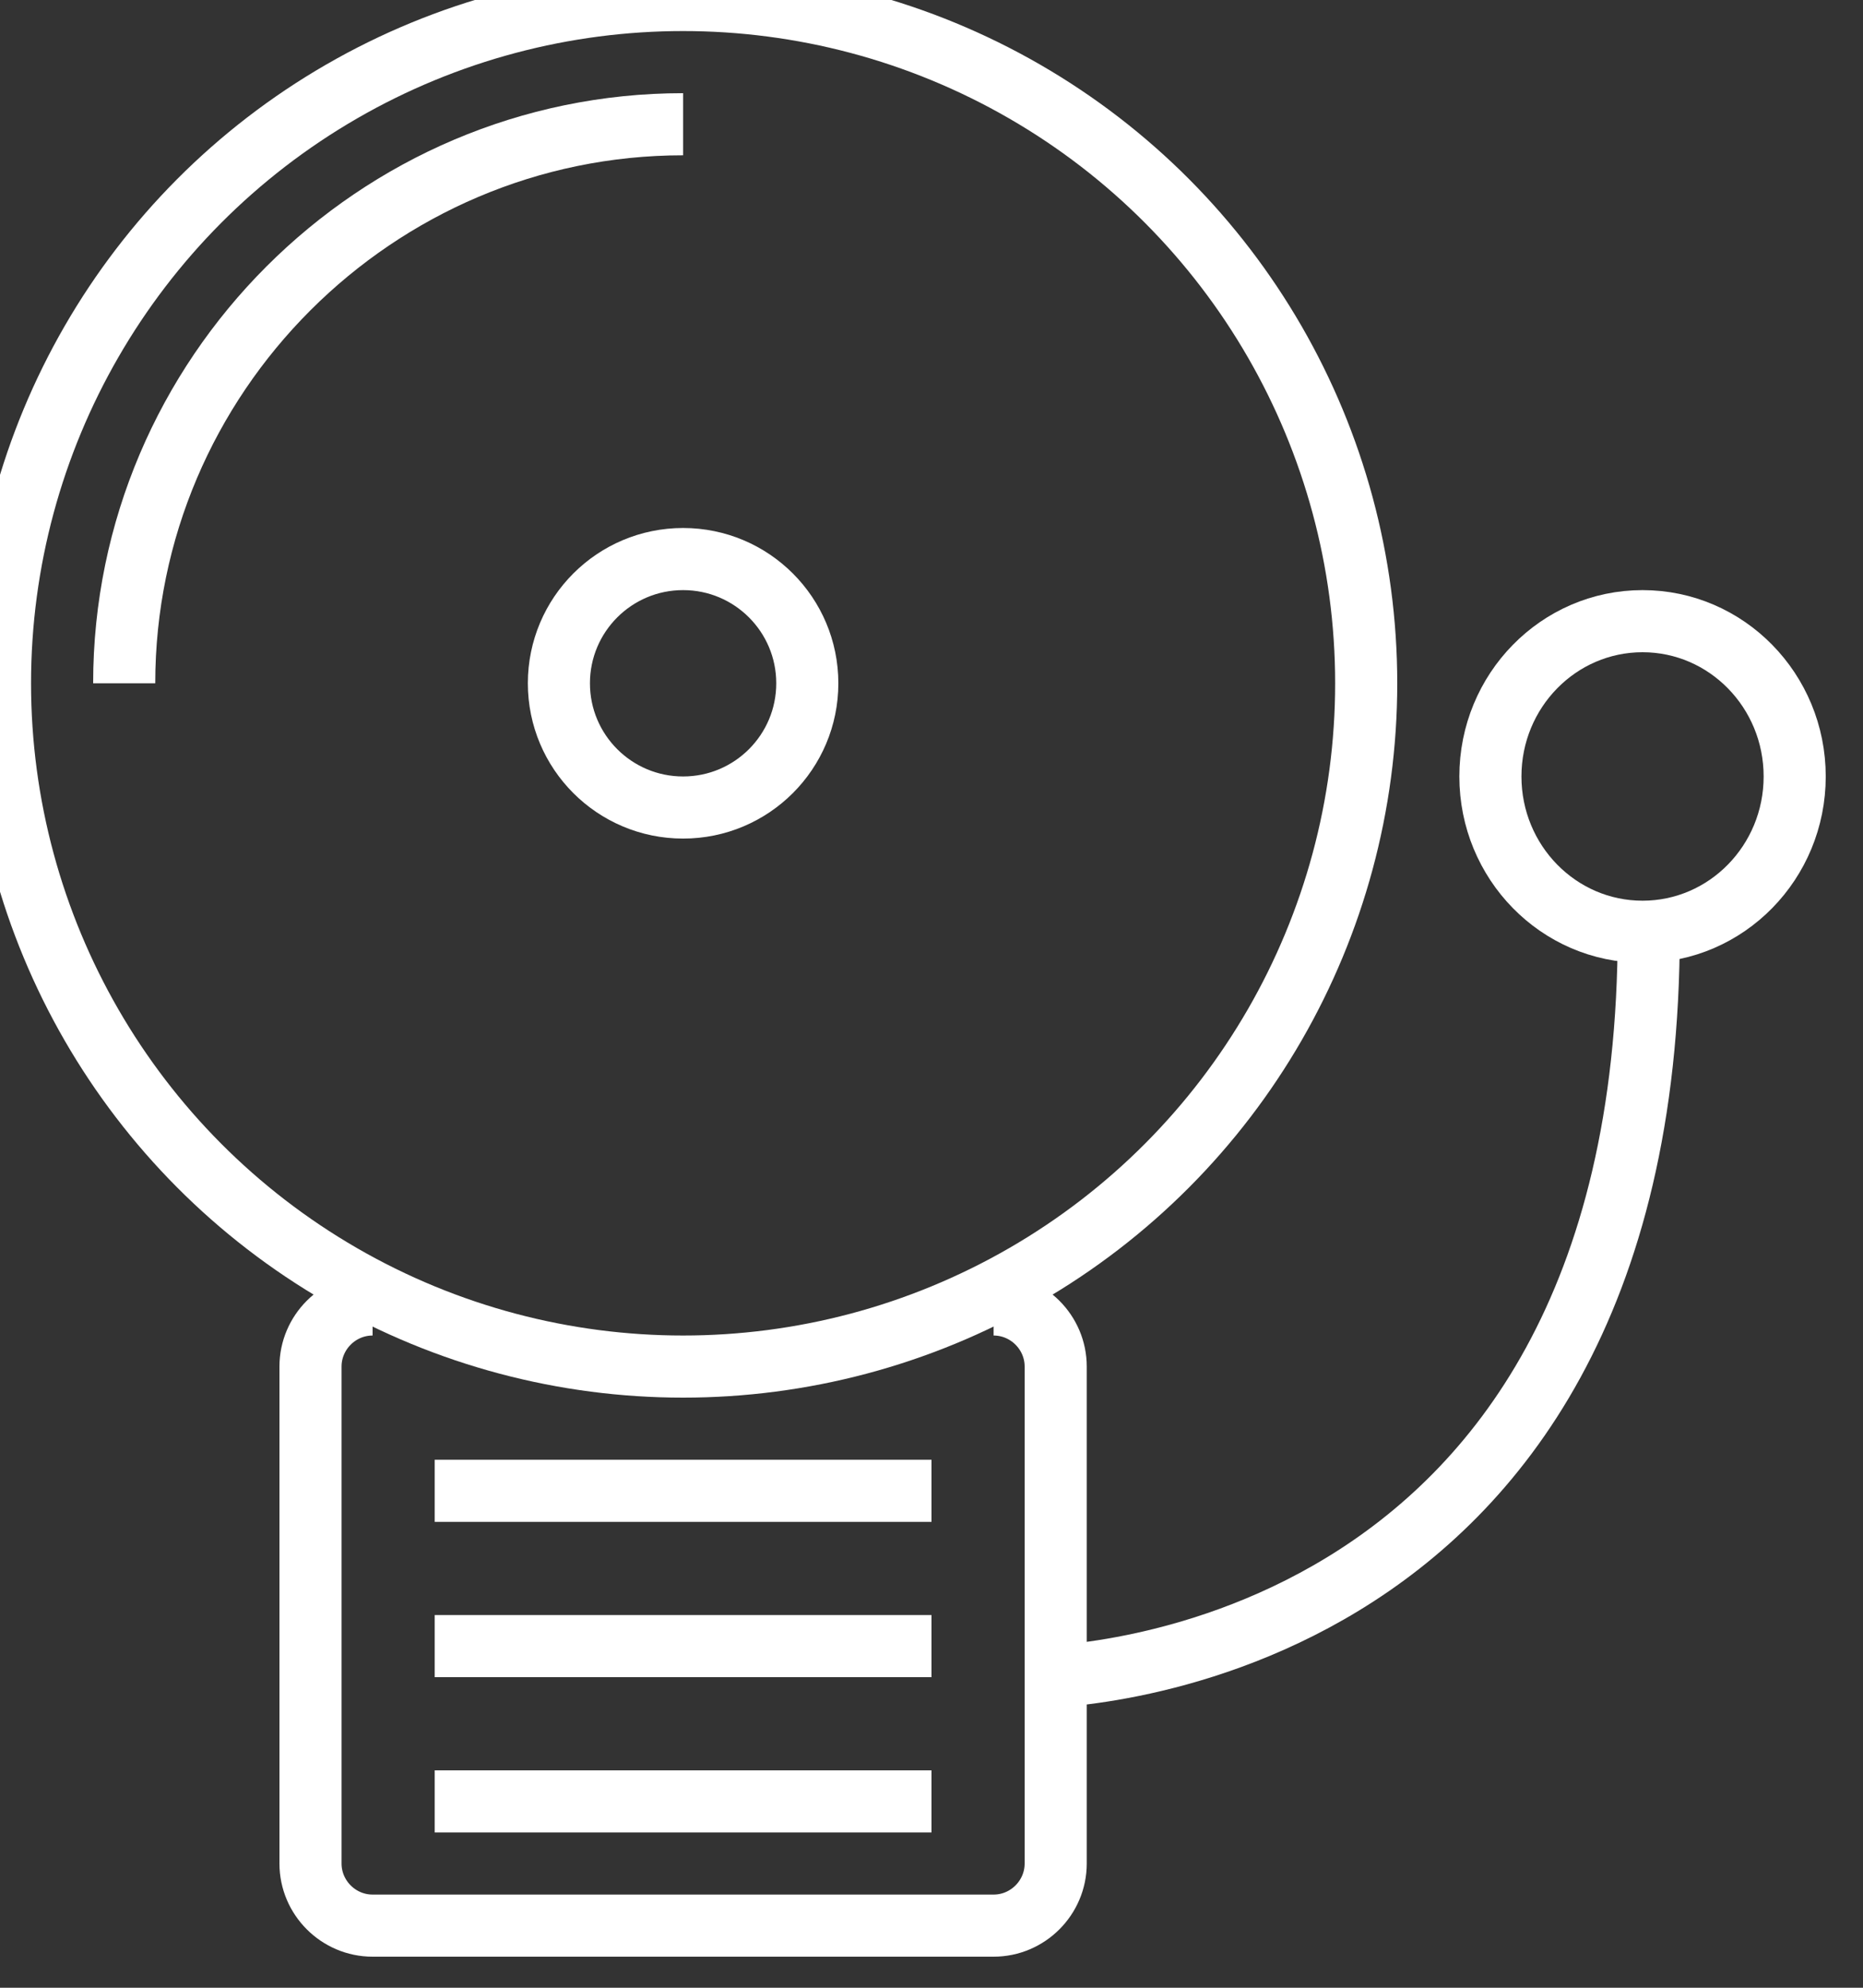 <svg version="1.1" id="Capa_1" xmlns:sketch="http://www.bohemiancoding.com/sketch/ns"
	 xmlns="http://www.w3.org/2000/svg" xmlns:xlink="http://www.w3.org/1999/xlink" 
	 viewBox="0 0 60 64" 
	 fill="url(#grad2)"
	 enable-background="new 0 0 60 64" xml:space="preserve">

<rect x="0" y="0" width="60" height="64" fill="#333333" stroke="none"/>

<defs>
    <linearGradient id="grad2" x1="0%" y1="0%" x2="0%" y2="100%">
    <stop offset="0%" style="stop-color:rgb(255, 255, 255);stop-opacity:1" />
    <stop offset="100%" style="stop-color:rgb(255,255,255);stop-opacity:1" />
    </linearGradient>
</defs>

<g>
	<g id="Capa_1" >
		<path id="Shape_1_" sketch:type="MSShapeGroup" fill="none"  stroke="#ffffff" stroke-width="2" d="M32,42c1.1,0,2,0.9,2,2v16
			c0,1.1-0.9,2-2,2H12c-1.1,0-2-0.9-2-2V44c0-1.1,0.9-2,2-2"/>
		<circle id="Oval" sketch:type="MSShapeGroup" fill="none"  stroke="#ffffff" stroke-width="2" cx="22" cy="22" r="22">
		</circle>
		<path id="Shape" sketch:type="MSShapeGroup"  fill="none"  stroke="#ffffff" stroke-width="2" d="M4,22c0-9.9,8.1-18,18-18"/>
		<circle id="Oval_1_" sketch:type="MSShapeGroup" fill="none"  stroke="#ffffff" stroke-width="2" cx="22" cy="22" r="4">
		</circle>
		<path id="Shape_2_" sketch:type="MSShapeGroup" fill="none"  stroke="#ffffff" stroke-width="2" d="M14,58h16"/>
		<path id="Shape_3_" sketch:type="MSShapeGroup" fill="none"  stroke="#ffffff" stroke-width="2" d="M14,53h16"/>
		<path id="Shape_4_" sketch:type="MSShapeGroup"  fill="none"  stroke="#ffffff" stroke-width="2" d="M14,48h16"/>
		
			<ellipse id="Oval_2_" sketch:type="MSShapeGroup"  fill="none"  stroke="#ffffff" stroke-width="2" cx="52.9" cy="25" rx="4.9" ry="5">
		</ellipse>
		<path id="Shape_5_" sketch:type="MSShapeGroup"  fill="none"  stroke="#ffffff" stroke-width="2" d="M33.4,54c0,0,19.7,0,19.7-24"/>
	</g>
</g>
</svg>